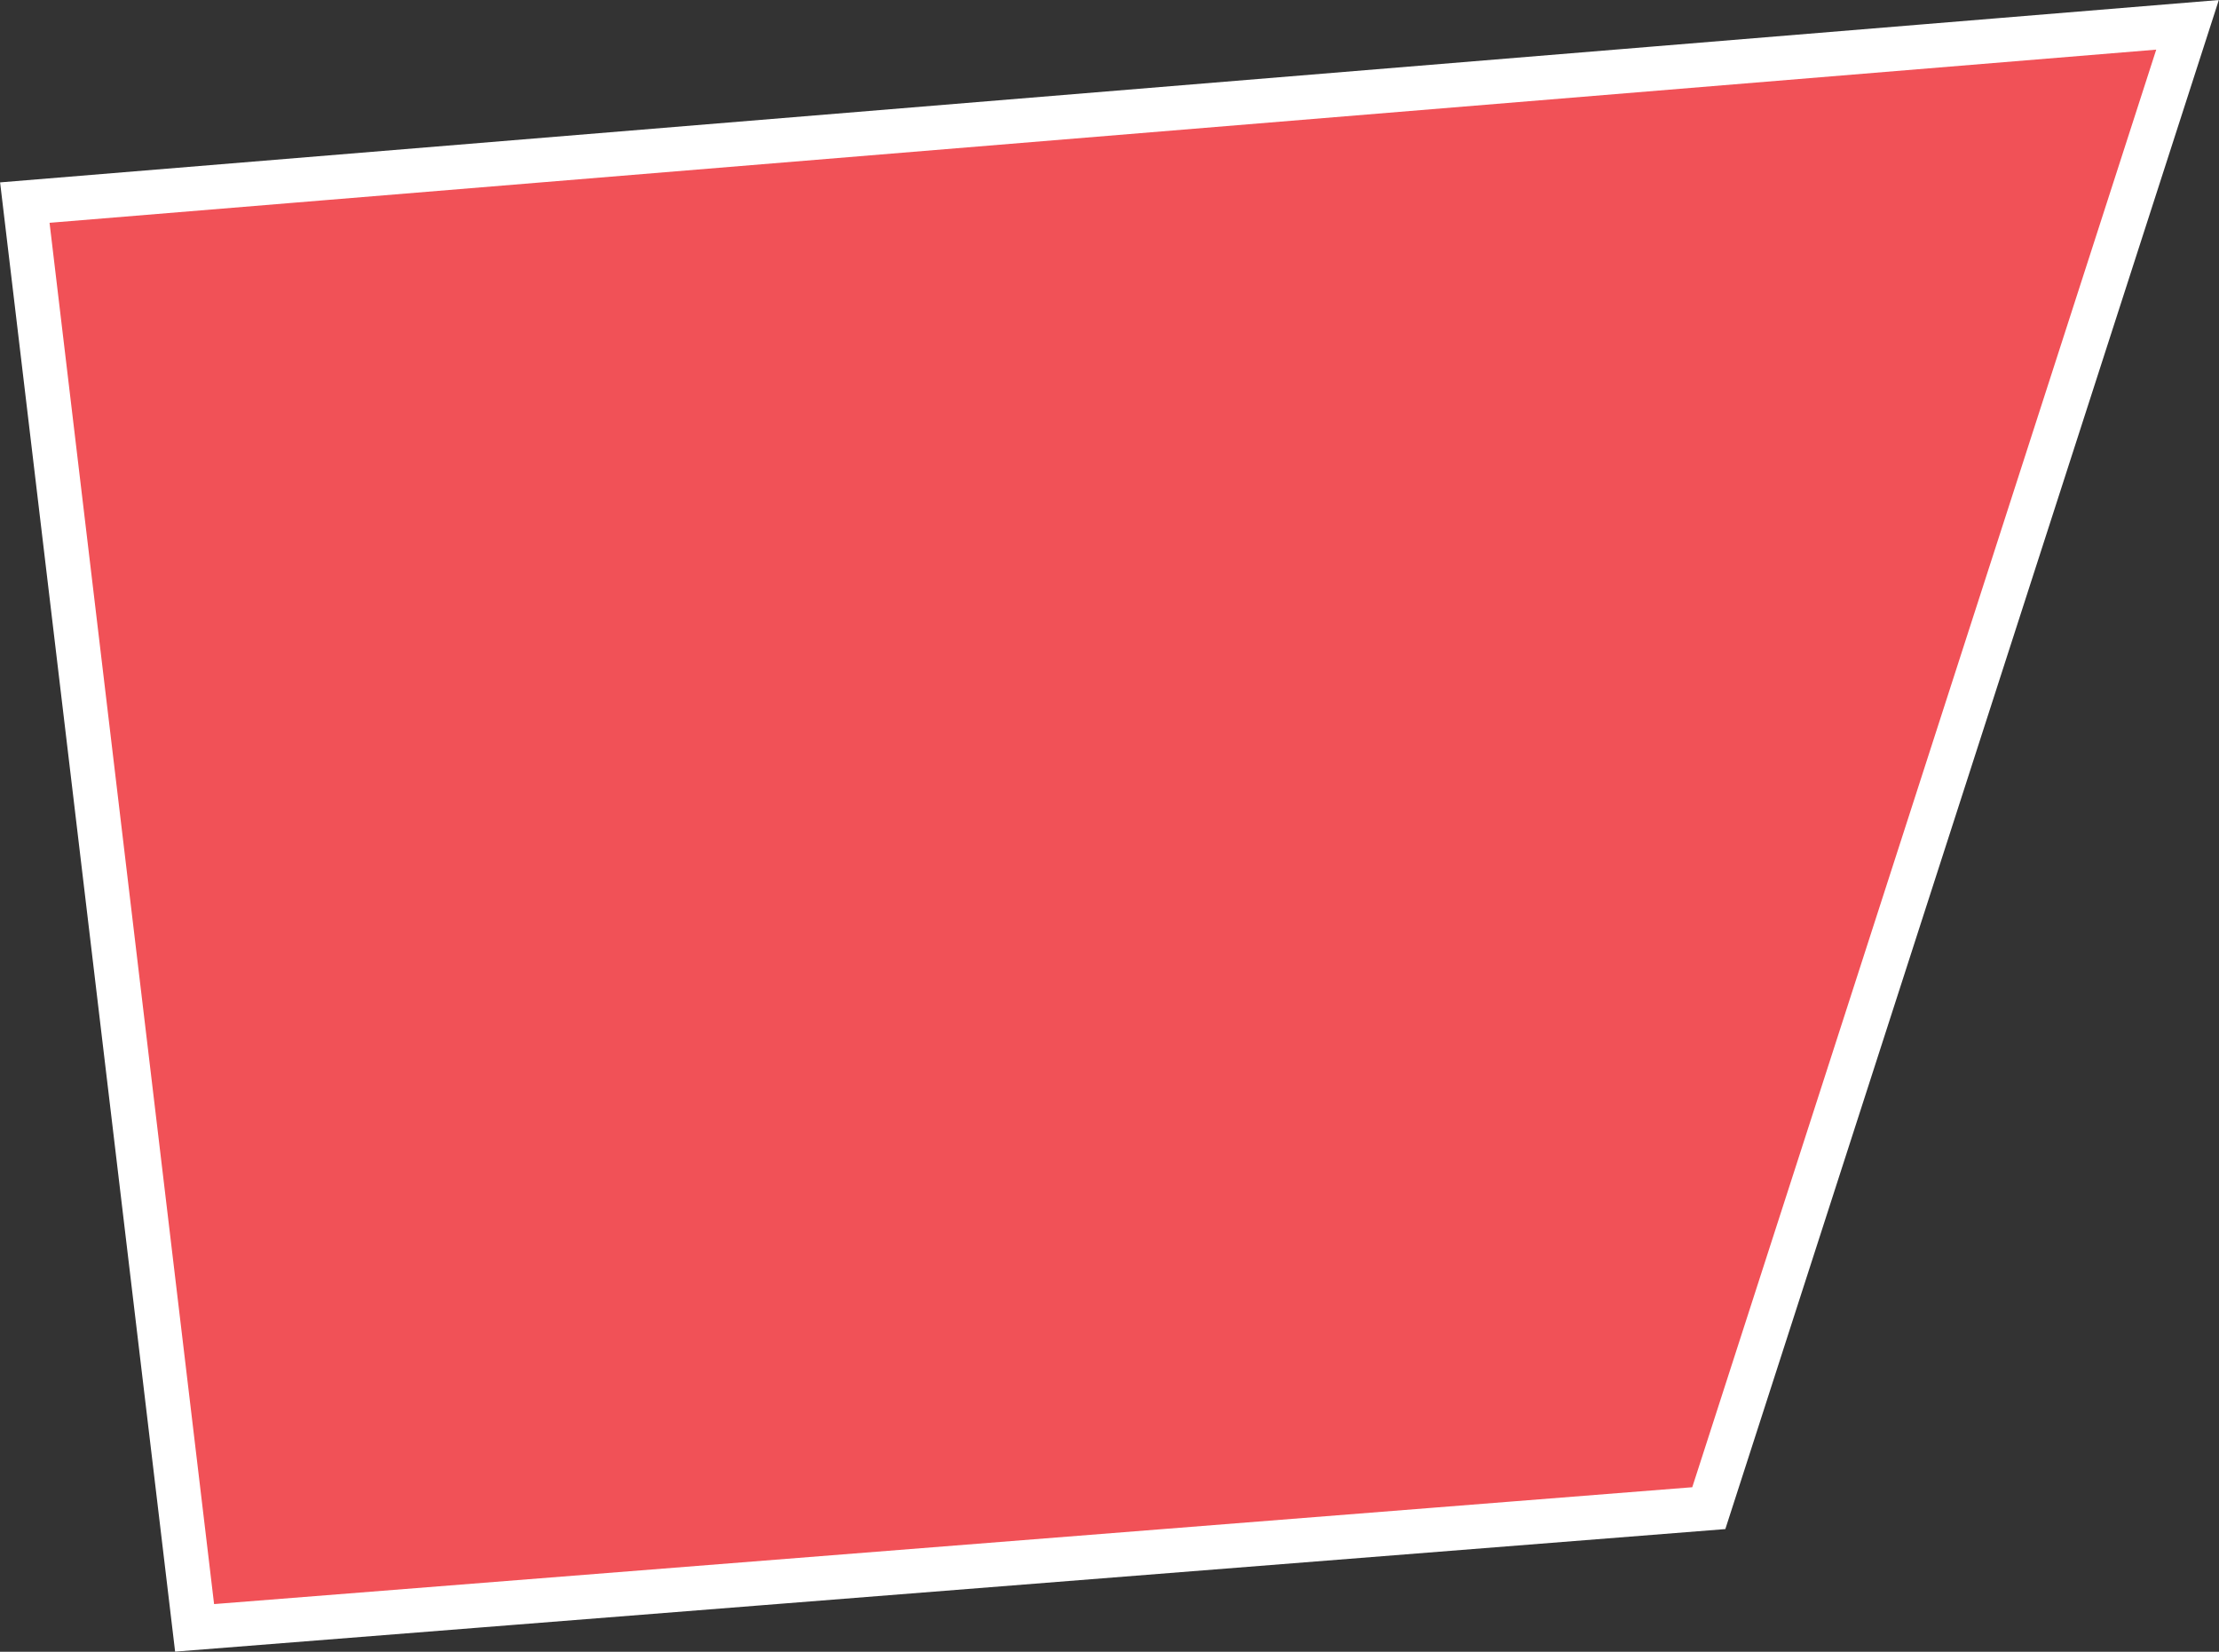 <?xml version="1.0" encoding="UTF-8"?> <svg xmlns="http://www.w3.org/2000/svg" viewBox="0 0 50.06 37.26"><rect x="0" y="0" width="50.06" height="37.26" fill="#333333" stroke="none"/> <defs> <style>.cls-1{fill:#f15157;stroke:#fff;stroke-miterlimit:10;}</style> </defs> <g id="Слой_2" data-name="Слой 2"> <g id="Layer_1" data-name="Layer 1"> <polygon class="cls-1" points="4.39 36.72 0.56 4.57 49.35 0.56 38.55 34.02 4.39 36.72"></polygon> </g> </g> </svg> 